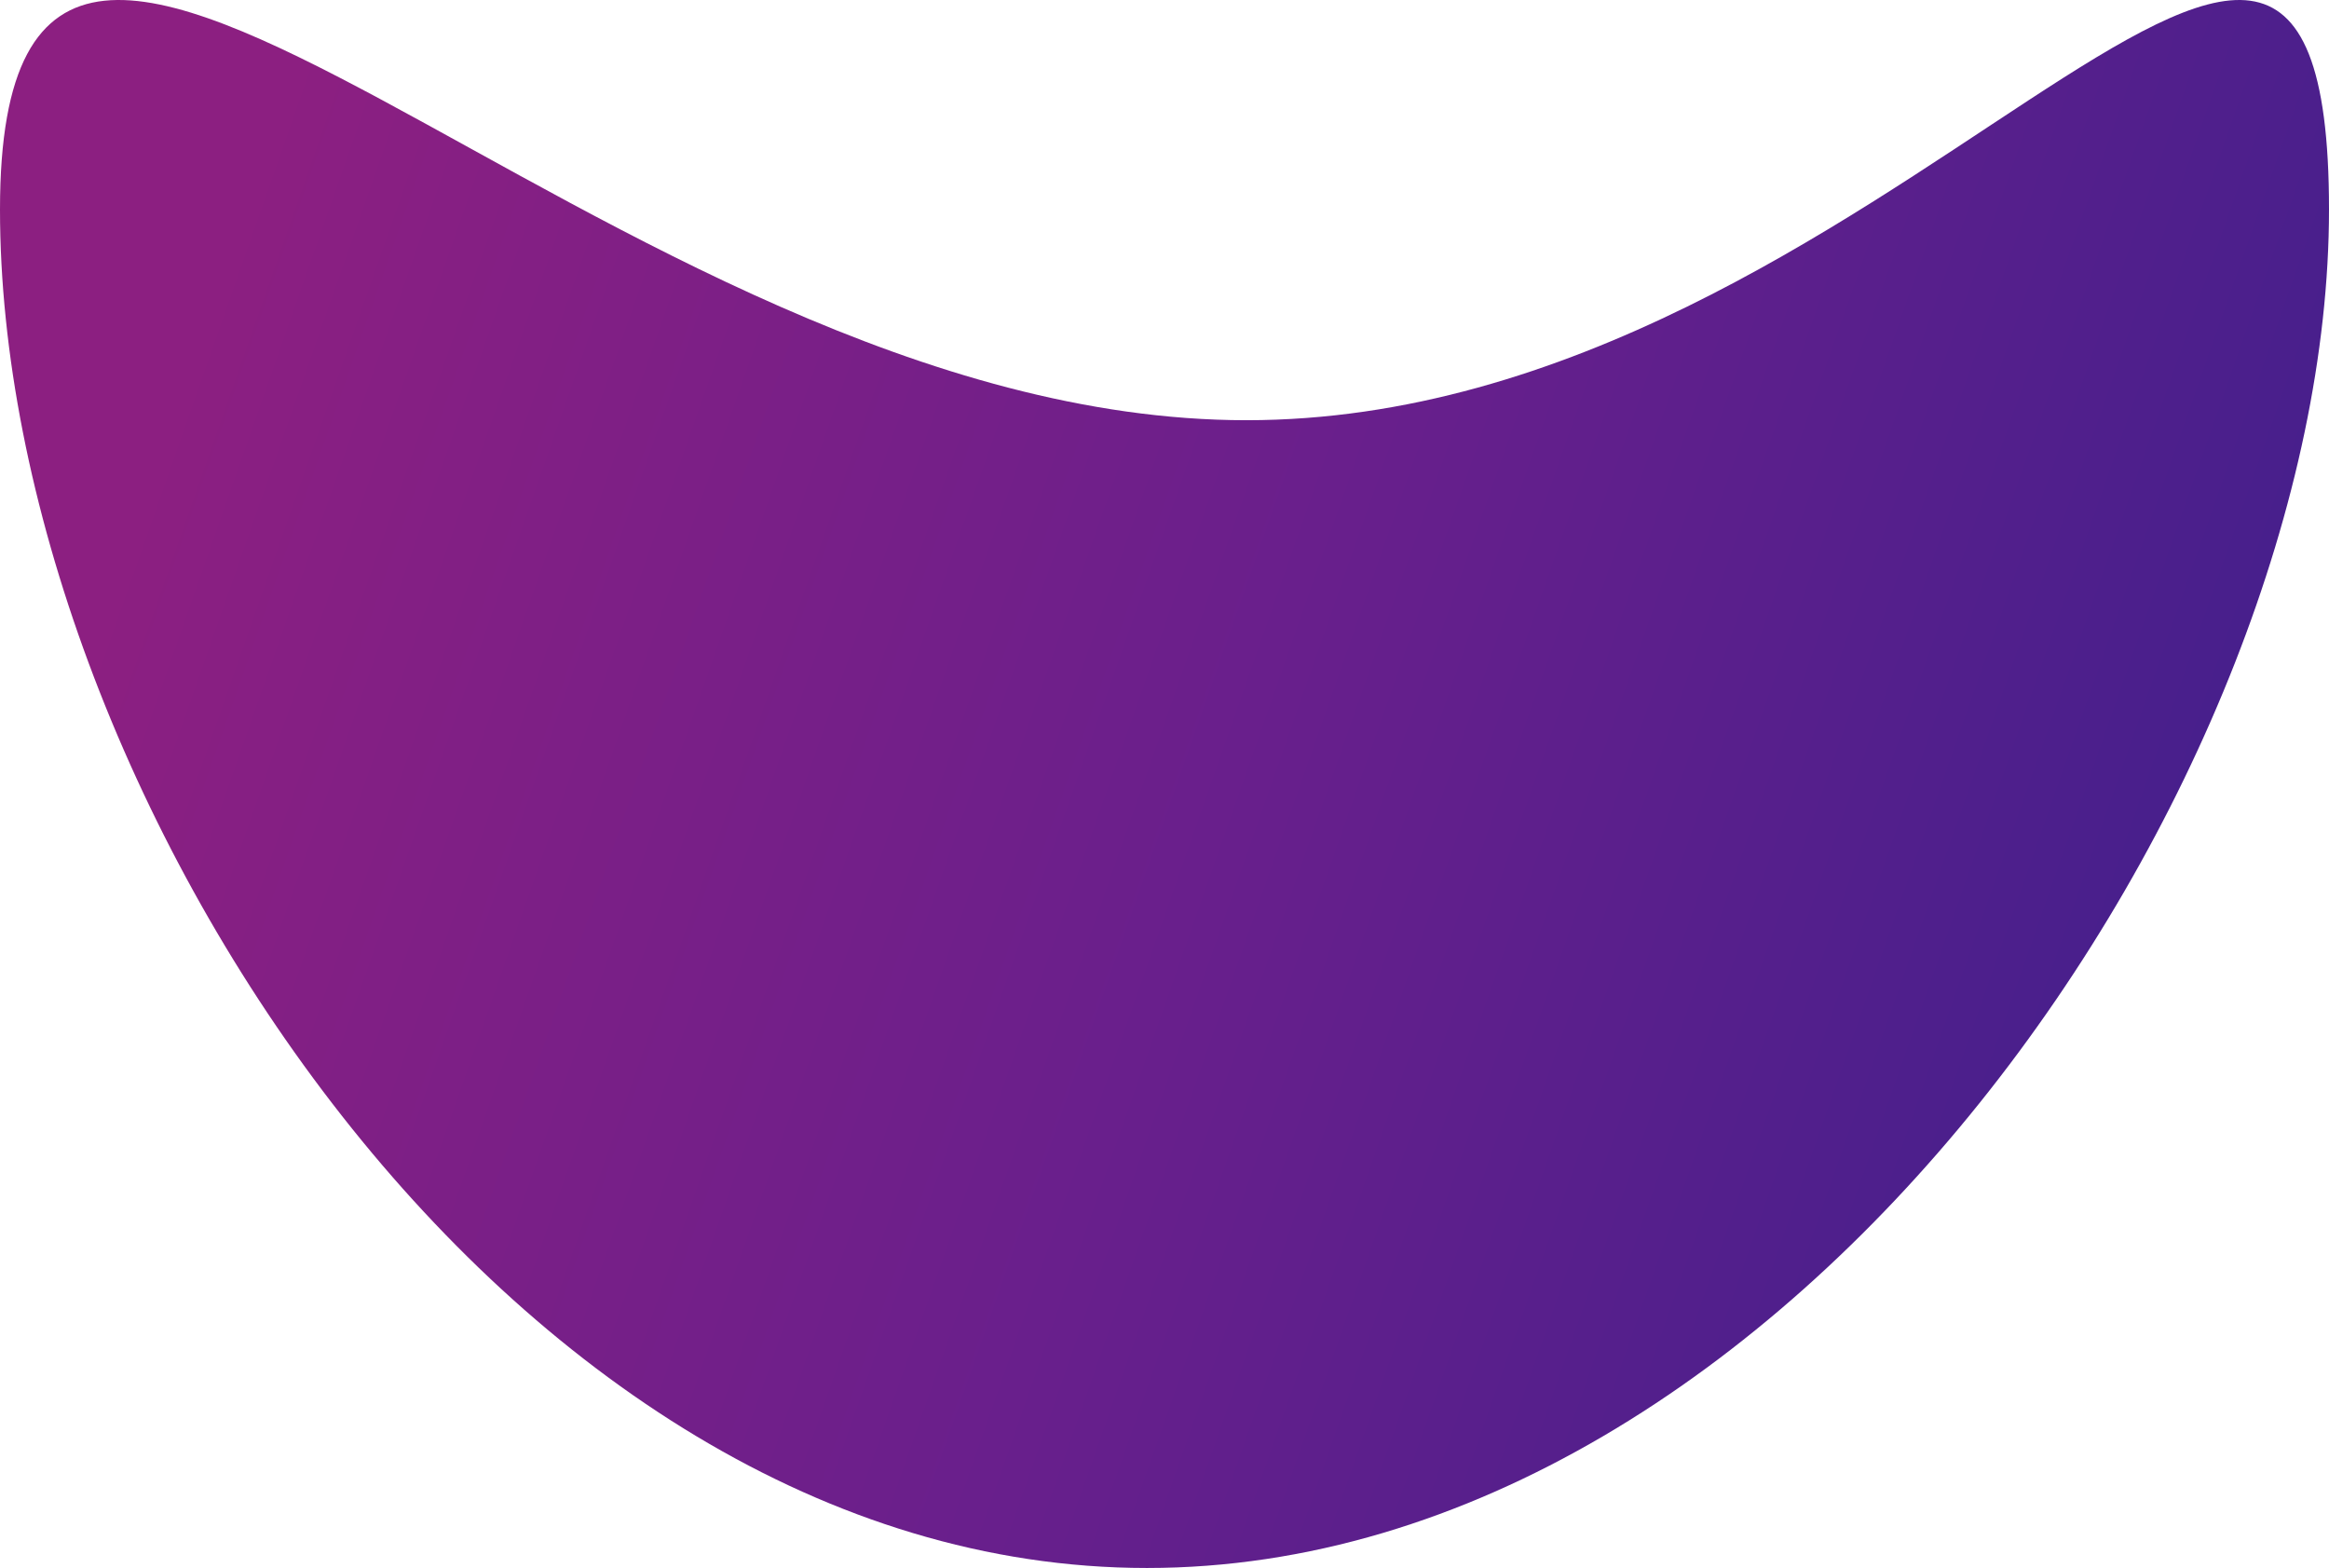 <?xml version="1.0" encoding="UTF-8"?> <svg xmlns="http://www.w3.org/2000/svg" width="2503" height="1685" viewBox="0 0 2503 1685" fill="none"> <path d="M2503 225.07C2503 840.56 1923.84 1685 1232.66 1685C541.471 1685 0 840.56 0 225.07C0 -390.42 648.398 451.572 1339.58 451.572C2030.77 451.572 2503 -390.42 2503 225.07Z" fill="url(#paint0_linear)"></path> <defs> <linearGradient id="paint0_linear" x1="162.619" y1="510.305" x2="2216.87" y2="1230.25" gradientUnits="userSpaceOnUse"> <stop stop-color="#8C1F81"></stop> <stop offset="0.552" stop-color="#691F8C"></stop> <stop offset="1" stop-color="#481F8C"></stop> </linearGradient> </defs> </svg> 
